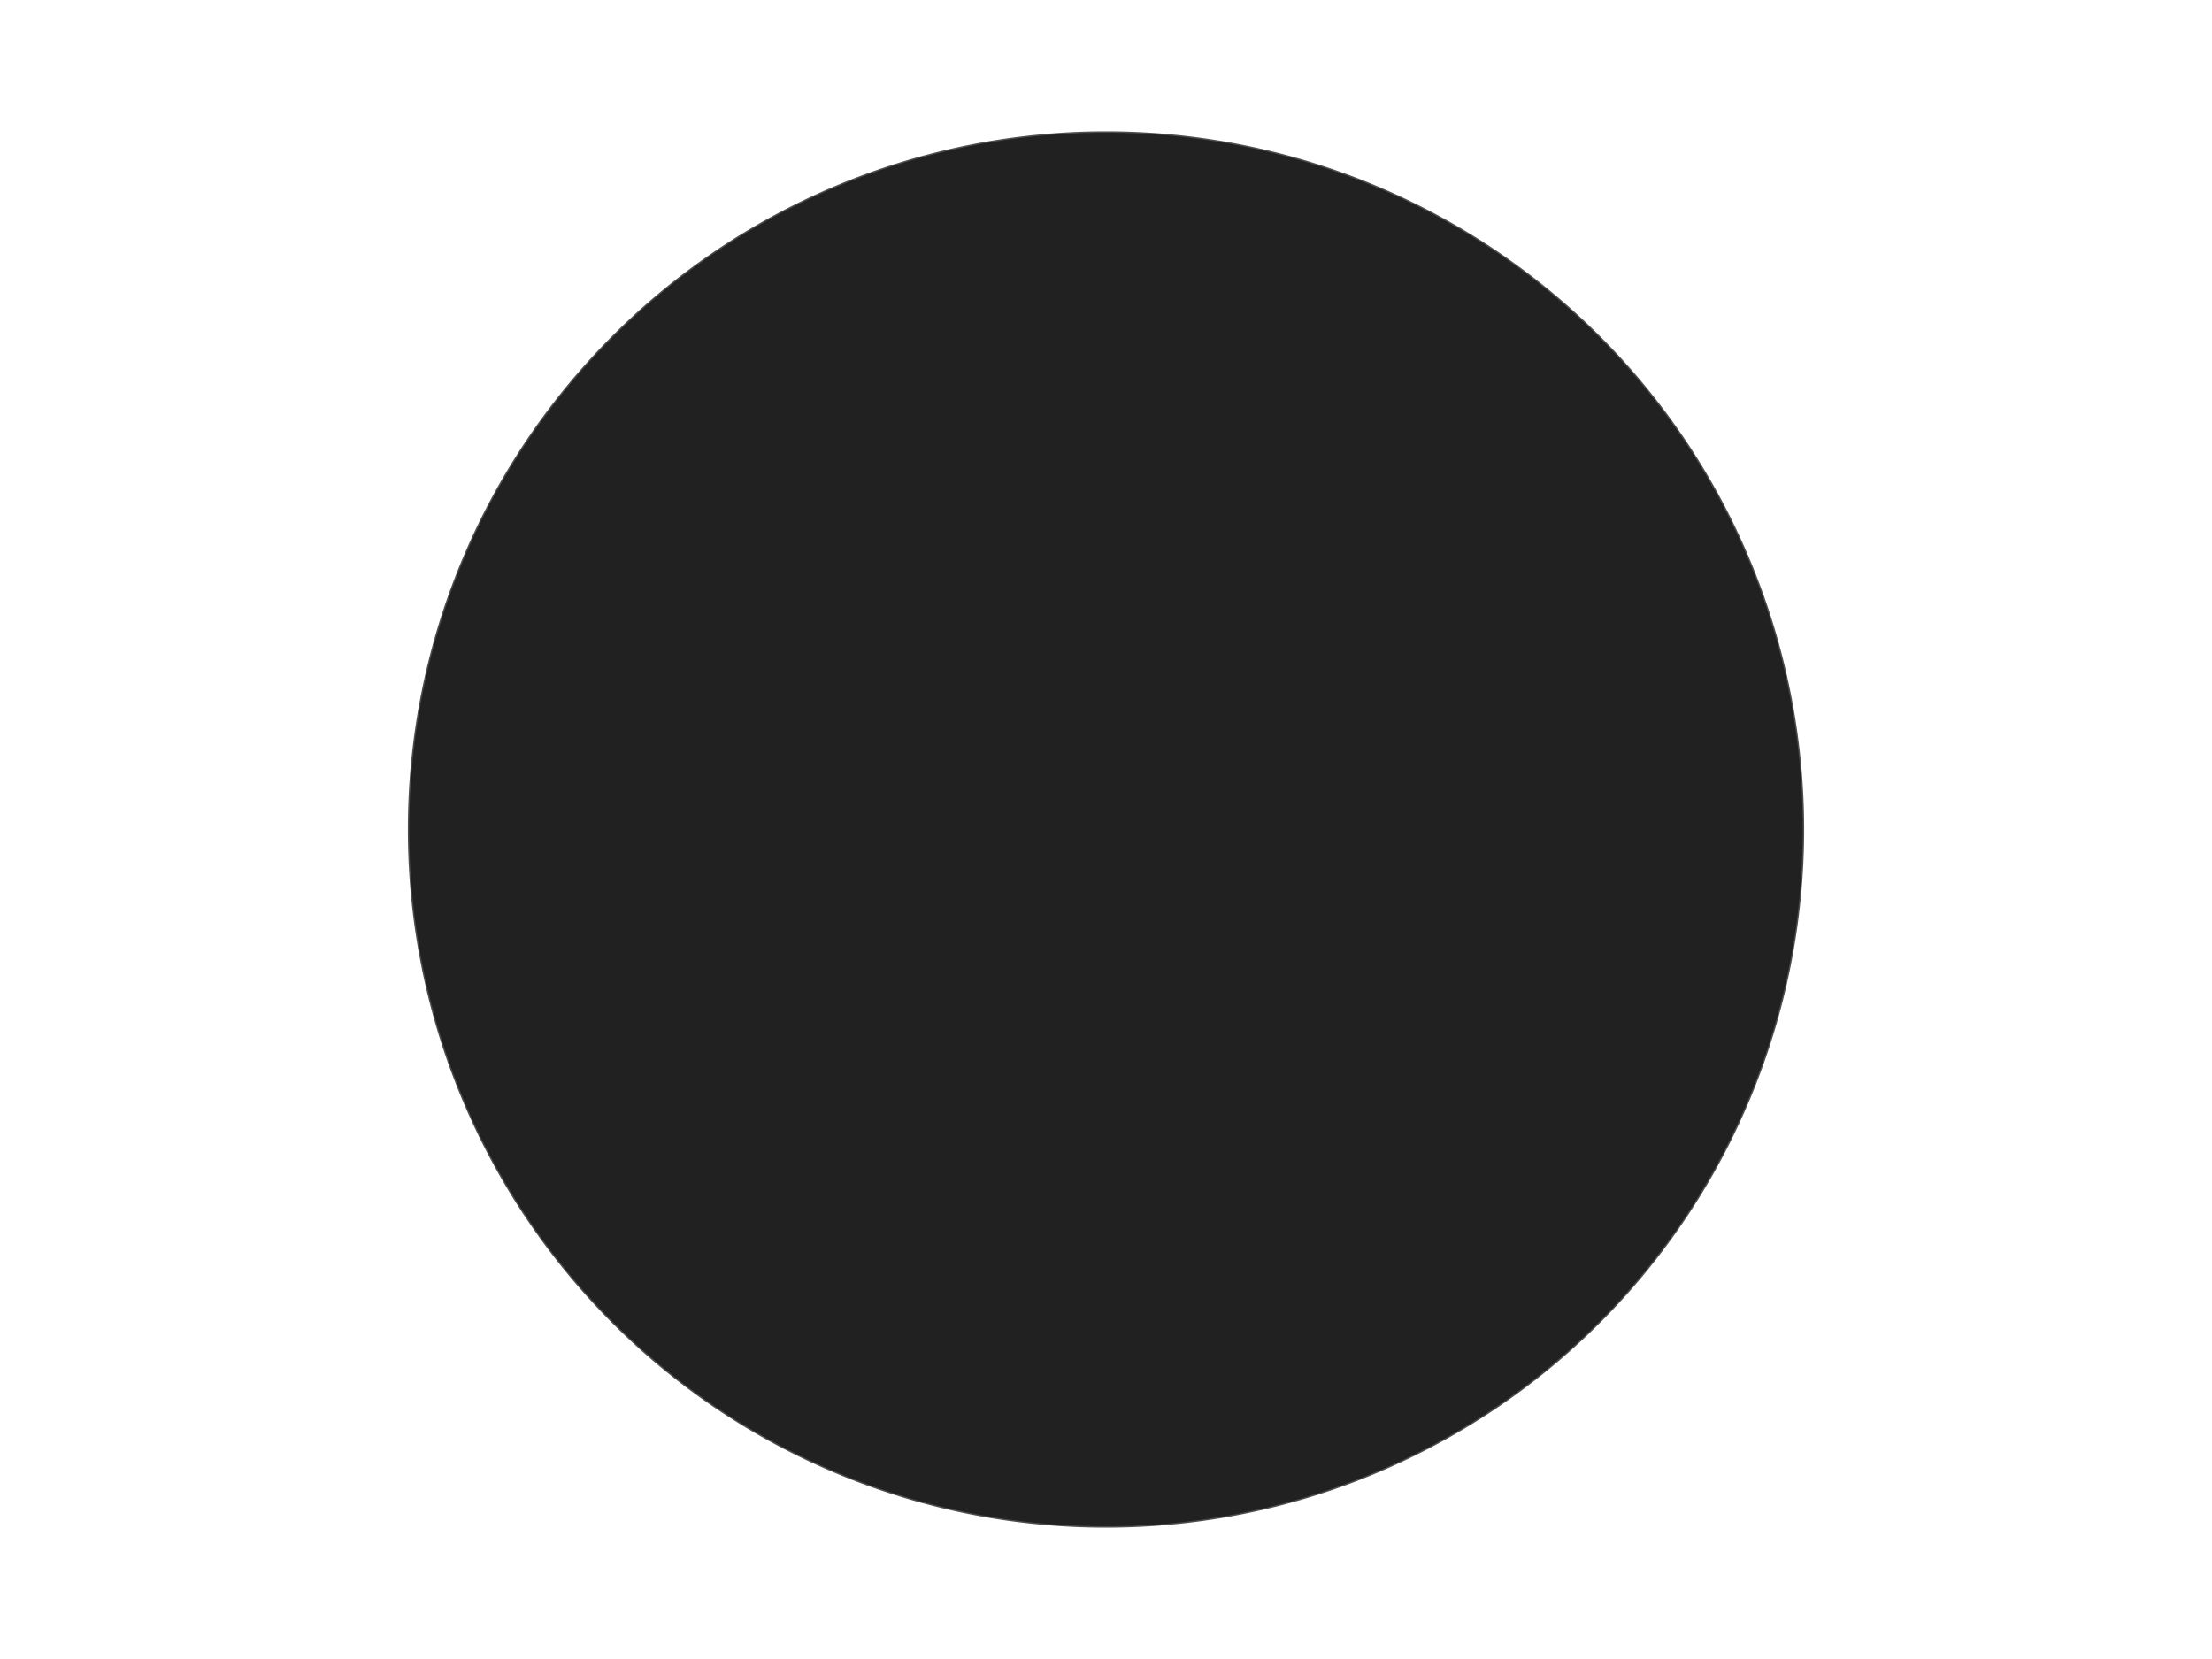 <?xml version='1.0' encoding='utf-8'?>
<svg xmlns="http://www.w3.org/2000/svg" xmlns:xlink="http://www.w3.org/1999/xlink" id="chart-7872536f-d41b-474f-ac1e-15d92d1eac17" class="pygal-chart" viewBox="0 0 800 600"><!--Generated with pygal 3.0.5 (lxml) ©Kozea 2012-2016 on 2024-10-17--><!--http://pygal.org--><!--http://github.com/Kozea/pygal--><defs><style type="text/css">#chart-7872536f-d41b-474f-ac1e-15d92d1eac17{-webkit-user-select:none;-webkit-font-smoothing:antialiased;font-family:Consolas,"Liberation Mono",Menlo,Courier,monospace}#chart-7872536f-d41b-474f-ac1e-15d92d1eac17 .title{font-family:Consolas,"Liberation Mono",Menlo,Courier,monospace;font-size:16px}#chart-7872536f-d41b-474f-ac1e-15d92d1eac17 .legends .legend text{font-family:Consolas,"Liberation Mono",Menlo,Courier,monospace;font-size:14px}#chart-7872536f-d41b-474f-ac1e-15d92d1eac17 .axis text{font-family:Consolas,"Liberation Mono",Menlo,Courier,monospace;font-size:10px}#chart-7872536f-d41b-474f-ac1e-15d92d1eac17 .axis text.major{font-family:Consolas,"Liberation Mono",Menlo,Courier,monospace;font-size:10px}#chart-7872536f-d41b-474f-ac1e-15d92d1eac17 .text-overlay text.value{font-family:Consolas,"Liberation Mono",Menlo,Courier,monospace;font-size:16px}#chart-7872536f-d41b-474f-ac1e-15d92d1eac17 .text-overlay text.label{font-family:Consolas,"Liberation Mono",Menlo,Courier,monospace;font-size:10px}#chart-7872536f-d41b-474f-ac1e-15d92d1eac17 .tooltip{font-family:Consolas,"Liberation Mono",Menlo,Courier,monospace;font-size:14px}#chart-7872536f-d41b-474f-ac1e-15d92d1eac17 text.no_data{font-family:Consolas,"Liberation Mono",Menlo,Courier,monospace;font-size:64px}
#chart-7872536f-d41b-474f-ac1e-15d92d1eac17{background-color:transparent}#chart-7872536f-d41b-474f-ac1e-15d92d1eac17 path,#chart-7872536f-d41b-474f-ac1e-15d92d1eac17 line,#chart-7872536f-d41b-474f-ac1e-15d92d1eac17 rect,#chart-7872536f-d41b-474f-ac1e-15d92d1eac17 circle{-webkit-transition:150ms;-moz-transition:150ms;transition:150ms}#chart-7872536f-d41b-474f-ac1e-15d92d1eac17 .graph &gt; .background{fill:transparent}#chart-7872536f-d41b-474f-ac1e-15d92d1eac17 .plot &gt; .background{fill:transparent}#chart-7872536f-d41b-474f-ac1e-15d92d1eac17 .graph{fill:rgba(0,0,0,.87)}#chart-7872536f-d41b-474f-ac1e-15d92d1eac17 text.no_data{fill:rgba(0,0,0,1)}#chart-7872536f-d41b-474f-ac1e-15d92d1eac17 .title{fill:rgba(0,0,0,1)}#chart-7872536f-d41b-474f-ac1e-15d92d1eac17 .legends .legend text{fill:rgba(0,0,0,.87)}#chart-7872536f-d41b-474f-ac1e-15d92d1eac17 .legends .legend:hover text{fill:rgba(0,0,0,1)}#chart-7872536f-d41b-474f-ac1e-15d92d1eac17 .axis .line{stroke:rgba(0,0,0,1)}#chart-7872536f-d41b-474f-ac1e-15d92d1eac17 .axis .guide.line{stroke:rgba(0,0,0,.54)}#chart-7872536f-d41b-474f-ac1e-15d92d1eac17 .axis .major.line{stroke:rgba(0,0,0,.87)}#chart-7872536f-d41b-474f-ac1e-15d92d1eac17 .axis text.major{fill:rgba(0,0,0,1)}#chart-7872536f-d41b-474f-ac1e-15d92d1eac17 .axis.y .guides:hover .guide.line,#chart-7872536f-d41b-474f-ac1e-15d92d1eac17 .line-graph .axis.x .guides:hover .guide.line,#chart-7872536f-d41b-474f-ac1e-15d92d1eac17 .stackedline-graph .axis.x .guides:hover .guide.line,#chart-7872536f-d41b-474f-ac1e-15d92d1eac17 .xy-graph .axis.x .guides:hover .guide.line{stroke:rgba(0,0,0,1)}#chart-7872536f-d41b-474f-ac1e-15d92d1eac17 .axis .guides:hover text{fill:rgba(0,0,0,1)}#chart-7872536f-d41b-474f-ac1e-15d92d1eac17 .reactive{fill-opacity:1.0;stroke-opacity:.8;stroke-width:1}#chart-7872536f-d41b-474f-ac1e-15d92d1eac17 .ci{stroke:rgba(0,0,0,.87)}#chart-7872536f-d41b-474f-ac1e-15d92d1eac17 .reactive.active,#chart-7872536f-d41b-474f-ac1e-15d92d1eac17 .active .reactive{fill-opacity:0.6;stroke-opacity:.9;stroke-width:4}#chart-7872536f-d41b-474f-ac1e-15d92d1eac17 .ci .reactive.active{stroke-width:1.5}#chart-7872536f-d41b-474f-ac1e-15d92d1eac17 .series text{fill:rgba(0,0,0,1)}#chart-7872536f-d41b-474f-ac1e-15d92d1eac17 .tooltip rect{fill:transparent;stroke:rgba(0,0,0,1);-webkit-transition:opacity 150ms;-moz-transition:opacity 150ms;transition:opacity 150ms}#chart-7872536f-d41b-474f-ac1e-15d92d1eac17 .tooltip .label{fill:rgba(0,0,0,.87)}#chart-7872536f-d41b-474f-ac1e-15d92d1eac17 .tooltip .label{fill:rgba(0,0,0,.87)}#chart-7872536f-d41b-474f-ac1e-15d92d1eac17 .tooltip .legend{font-size:.8em;fill:rgba(0,0,0,.54)}#chart-7872536f-d41b-474f-ac1e-15d92d1eac17 .tooltip .x_label{font-size:.6em;fill:rgba(0,0,0,1)}#chart-7872536f-d41b-474f-ac1e-15d92d1eac17 .tooltip .xlink{font-size:.5em;text-decoration:underline}#chart-7872536f-d41b-474f-ac1e-15d92d1eac17 .tooltip .value{font-size:1.5em}#chart-7872536f-d41b-474f-ac1e-15d92d1eac17 .bound{font-size:.5em}#chart-7872536f-d41b-474f-ac1e-15d92d1eac17 .max-value{font-size:.75em;fill:rgba(0,0,0,.54)}#chart-7872536f-d41b-474f-ac1e-15d92d1eac17 .map-element{fill:transparent;stroke:rgba(0,0,0,.54) !important}#chart-7872536f-d41b-474f-ac1e-15d92d1eac17 .map-element .reactive{fill-opacity:inherit;stroke-opacity:inherit}#chart-7872536f-d41b-474f-ac1e-15d92d1eac17 .color-0,#chart-7872536f-d41b-474f-ac1e-15d92d1eac17 .color-0 a:visited{stroke:#F44336;fill:#F44336}#chart-7872536f-d41b-474f-ac1e-15d92d1eac17 .text-overlay .color-0 text{fill:black}
#chart-7872536f-d41b-474f-ac1e-15d92d1eac17 text.no_data{text-anchor:middle}#chart-7872536f-d41b-474f-ac1e-15d92d1eac17 .guide.line{fill:none}#chart-7872536f-d41b-474f-ac1e-15d92d1eac17 .centered{text-anchor:middle}#chart-7872536f-d41b-474f-ac1e-15d92d1eac17 .title{text-anchor:middle}#chart-7872536f-d41b-474f-ac1e-15d92d1eac17 .legends .legend text{fill-opacity:1}#chart-7872536f-d41b-474f-ac1e-15d92d1eac17 .axis.x text{text-anchor:middle}#chart-7872536f-d41b-474f-ac1e-15d92d1eac17 .axis.x:not(.web) text[transform]{text-anchor:start}#chart-7872536f-d41b-474f-ac1e-15d92d1eac17 .axis.x:not(.web) text[transform].backwards{text-anchor:end}#chart-7872536f-d41b-474f-ac1e-15d92d1eac17 .axis.y text{text-anchor:end}#chart-7872536f-d41b-474f-ac1e-15d92d1eac17 .axis.y text[transform].backwards{text-anchor:start}#chart-7872536f-d41b-474f-ac1e-15d92d1eac17 .axis.y2 text{text-anchor:start}#chart-7872536f-d41b-474f-ac1e-15d92d1eac17 .axis.y2 text[transform].backwards{text-anchor:end}#chart-7872536f-d41b-474f-ac1e-15d92d1eac17 .axis .guide.line{stroke-dasharray:4,4;stroke:black}#chart-7872536f-d41b-474f-ac1e-15d92d1eac17 .axis .major.guide.line{stroke-dasharray:6,6;stroke:black}#chart-7872536f-d41b-474f-ac1e-15d92d1eac17 .horizontal .axis.y .guide.line,#chart-7872536f-d41b-474f-ac1e-15d92d1eac17 .horizontal .axis.y2 .guide.line,#chart-7872536f-d41b-474f-ac1e-15d92d1eac17 .vertical .axis.x .guide.line{opacity:0}#chart-7872536f-d41b-474f-ac1e-15d92d1eac17 .horizontal .axis.always_show .guide.line,#chart-7872536f-d41b-474f-ac1e-15d92d1eac17 .vertical .axis.always_show .guide.line{opacity:1 !important}#chart-7872536f-d41b-474f-ac1e-15d92d1eac17 .axis.y .guides:hover .guide.line,#chart-7872536f-d41b-474f-ac1e-15d92d1eac17 .axis.y2 .guides:hover .guide.line,#chart-7872536f-d41b-474f-ac1e-15d92d1eac17 .axis.x .guides:hover .guide.line{opacity:1}#chart-7872536f-d41b-474f-ac1e-15d92d1eac17 .axis .guides:hover text{opacity:1}#chart-7872536f-d41b-474f-ac1e-15d92d1eac17 .nofill{fill:none}#chart-7872536f-d41b-474f-ac1e-15d92d1eac17 .subtle-fill{fill-opacity:.2}#chart-7872536f-d41b-474f-ac1e-15d92d1eac17 .dot{stroke-width:1px;fill-opacity:1;stroke-opacity:1}#chart-7872536f-d41b-474f-ac1e-15d92d1eac17 .dot.active{stroke-width:5px}#chart-7872536f-d41b-474f-ac1e-15d92d1eac17 .dot.negative{fill:transparent}#chart-7872536f-d41b-474f-ac1e-15d92d1eac17 text,#chart-7872536f-d41b-474f-ac1e-15d92d1eac17 tspan{stroke:none !important}#chart-7872536f-d41b-474f-ac1e-15d92d1eac17 .series text.active{opacity:1}#chart-7872536f-d41b-474f-ac1e-15d92d1eac17 .tooltip rect{fill-opacity:.95;stroke-width:.5}#chart-7872536f-d41b-474f-ac1e-15d92d1eac17 .tooltip text{fill-opacity:1}#chart-7872536f-d41b-474f-ac1e-15d92d1eac17 .showable{visibility:hidden}#chart-7872536f-d41b-474f-ac1e-15d92d1eac17 .showable.shown{visibility:visible}#chart-7872536f-d41b-474f-ac1e-15d92d1eac17 .gauge-background{fill:rgba(229,229,229,1);stroke:none}#chart-7872536f-d41b-474f-ac1e-15d92d1eac17 .bg-lines{stroke:transparent;stroke-width:2px}</style><script type="text/javascript">window.pygal = window.pygal || {};window.pygal.config = window.pygal.config || {};window.pygal.config['7872536f-d41b-474f-ac1e-15d92d1eac17'] = {"allow_interruptions": false, "box_mode": "extremes", "classes": ["pygal-chart"], "css": ["file://style.css", "file://graph.css"], "defs": [], "disable_xml_declaration": false, "dots_size": 2.5, "dynamic_print_values": false, "explicit_size": false, "fill": false, "force_uri_protocol": "https", "formatter": null, "half_pie": false, "height": 600, "include_x_axis": false, "inner_radius": 0, "interpolate": null, "interpolation_parameters": {}, "interpolation_precision": 250, "inverse_y_axis": false, "js": ["//kozea.github.io/pygal.js/2.0.x/pygal-tooltips.min.js"], "legend_at_bottom": false, "legend_at_bottom_columns": null, "legend_box_size": 12, "logarithmic": false, "margin": 20, "margin_bottom": null, "margin_left": null, "margin_right": null, "margin_top": null, "max_scale": 16, "min_scale": 4, "missing_value_fill_truncation": "x", "no_data_text": "No data", "no_prefix": false, "order_min": null, "pretty_print": false, "print_labels": false, "print_values": false, "print_values_position": "center", "print_zeroes": true, "range": null, "rounded_bars": null, "secondary_range": null, "show_dots": true, "show_legend": false, "show_minor_x_labels": true, "show_minor_y_labels": true, "show_only_major_dots": false, "show_x_guides": false, "show_x_labels": true, "show_y_guides": true, "show_y_labels": true, "spacing": 10, "stack_from_top": false, "strict": false, "stroke": true, "stroke_style": null, "style": {"background": "transparent", "ci_colors": [], "colors": ["#F44336", "#3F51B5", "#009688", "#FFC107", "#FF5722", "#9C27B0", "#03A9F4", "#8BC34A", "#FF9800", "#E91E63", "#2196F3", "#4CAF50", "#FFEB3B", "#673AB7", "#00BCD4", "#CDDC39", "#9E9E9E", "#607D8B"], "dot_opacity": "1", "font_family": "Consolas, \"Liberation Mono\", Menlo, Courier, monospace", "foreground": "rgba(0, 0, 0, .87)", "foreground_strong": "rgba(0, 0, 0, 1)", "foreground_subtle": "rgba(0, 0, 0, .54)", "guide_stroke_color": "black", "guide_stroke_dasharray": "4,4", "label_font_family": "Consolas, \"Liberation Mono\", Menlo, Courier, monospace", "label_font_size": 10, "legend_font_family": "Consolas, \"Liberation Mono\", Menlo, Courier, monospace", "legend_font_size": 14, "major_guide_stroke_color": "black", "major_guide_stroke_dasharray": "6,6", "major_label_font_family": "Consolas, \"Liberation Mono\", Menlo, Courier, monospace", "major_label_font_size": 10, "no_data_font_family": "Consolas, \"Liberation Mono\", Menlo, Courier, monospace", "no_data_font_size": 64, "opacity": "1.0", "opacity_hover": "0.6", "plot_background": "transparent", "stroke_opacity": ".8", "stroke_opacity_hover": ".9", "stroke_width": "1", "stroke_width_hover": "4", "title_font_family": "Consolas, \"Liberation Mono\", Menlo, Courier, monospace", "title_font_size": 16, "tooltip_font_family": "Consolas, \"Liberation Mono\", Menlo, Courier, monospace", "tooltip_font_size": 14, "transition": "150ms", "value_background": "rgba(229, 229, 229, 1)", "value_colors": [], "value_font_family": "Consolas, \"Liberation Mono\", Menlo, Courier, monospace", "value_font_size": 16, "value_label_font_family": "Consolas, \"Liberation Mono\", Menlo, Courier, monospace", "value_label_font_size": 10}, "title": null, "tooltip_border_radius": 0, "tooltip_fancy_mode": true, "truncate_label": null, "truncate_legend": null, "width": 800, "x_label_rotation": 0, "x_labels": null, "x_labels_major": null, "x_labels_major_count": null, "x_labels_major_every": null, "x_title": null, "xrange": null, "y_label_rotation": 0, "y_labels": null, "y_labels_major": null, "y_labels_major_count": null, "y_labels_major_every": null, "y_title": null, "zero": 0, "legends": ["Black"]}</script><script type="text/javascript" xlink:href="https://kozea.github.io/pygal.js/2.0.x/pygal-tooltips.min.js"/></defs><title>Pygal</title><g class="graph pie-graph vertical"><rect x="0" y="0" width="800" height="600" class="background"/><g transform="translate(20, 20)" class="plot"><rect x="0" y="0" width="760" height="560" class="background"/><g class="series serie-0 color-0"><g class="slices"><g class="slice" style="fill: #212121; stroke: #212121"><path d="M380 28 A252 252 0 1 1 379.997 28 L380 280 A0 0 0 1 0 380 280 z" class="slice reactive tooltip-trigger"/><desc class="value">1</desc><desc class="x centered">380.00063</desc><desc class="y centered">405.999999998425</desc></g></g></g></g><g class="titles"/><g transform="translate(20, 20)" class="plot overlay"><g class="series serie-0 color-0"/></g><g transform="translate(20, 20)" class="plot text-overlay"><g class="series serie-0 color-0"/></g><g transform="translate(20, 20)" class="plot tooltip-overlay"><g transform="translate(0 0)" style="opacity: 0" class="tooltip"><rect rx="0" ry="0" width="0" height="0" class="tooltip-box"/><g class="text"/></g></g></g></svg>